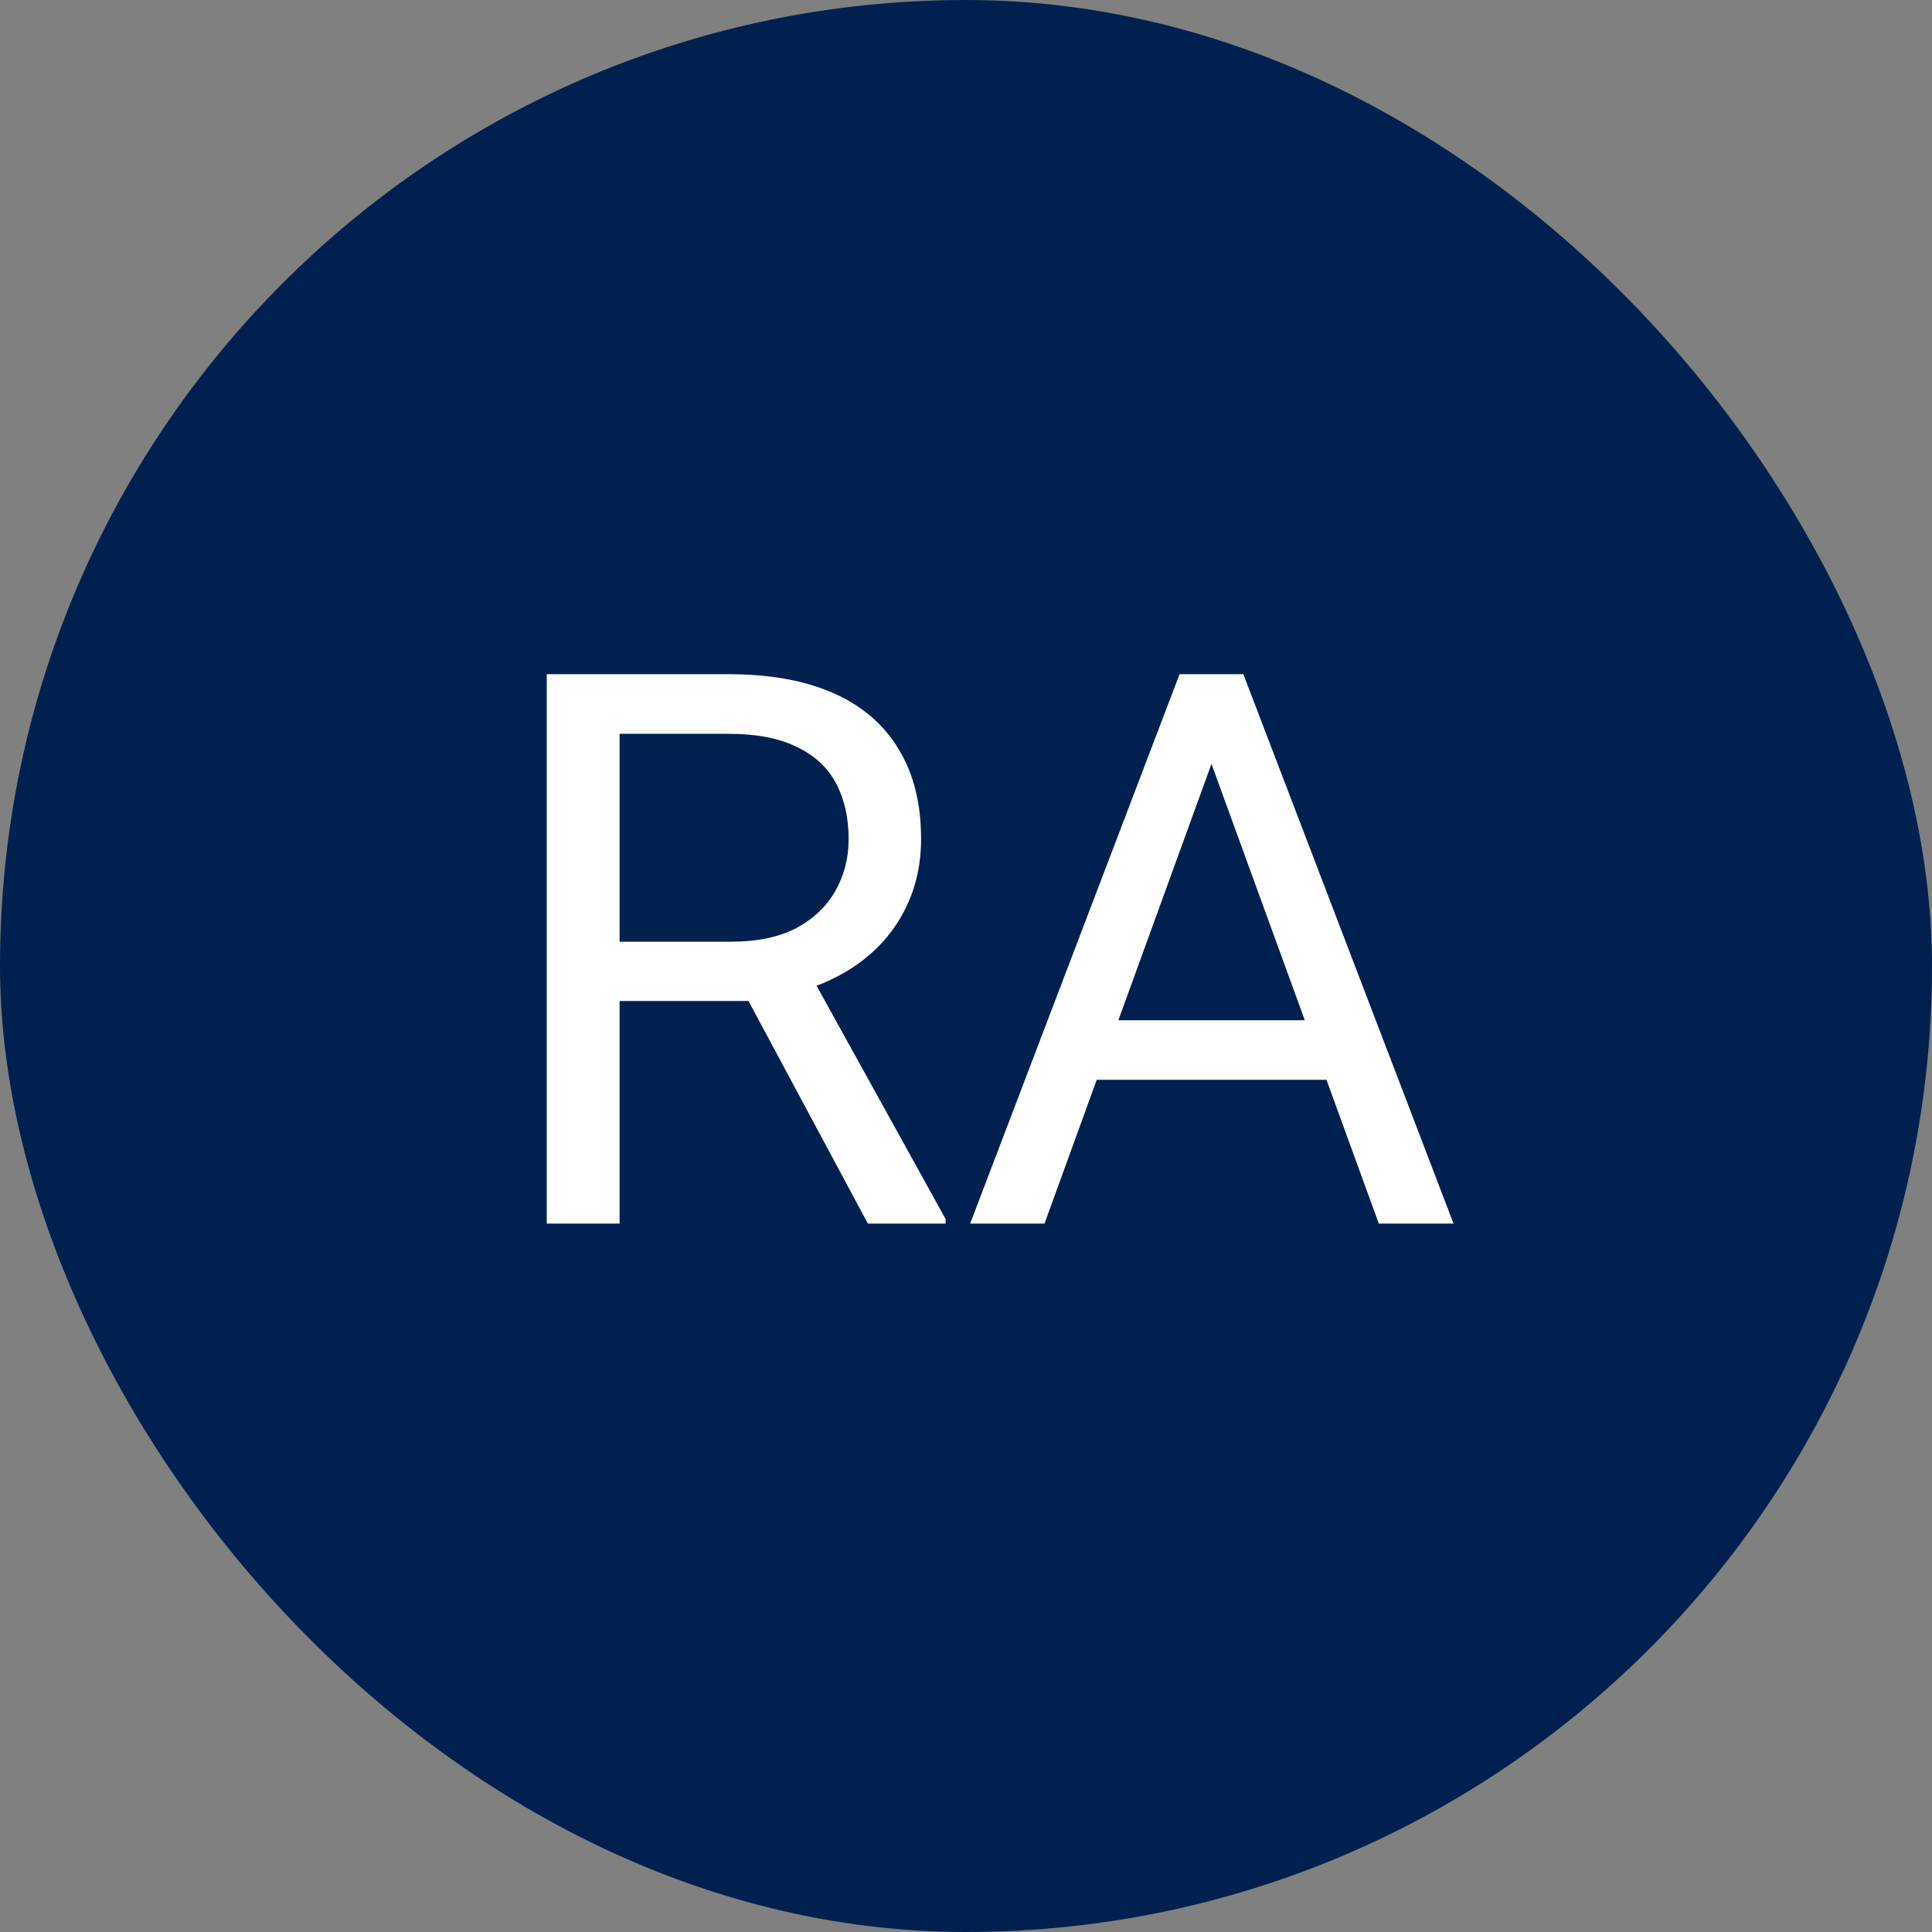 <svg width="60" height="60" viewBox="0 0 60 60" fill="none" xmlns="http://www.w3.org/2000/svg">
<rect x="0" y="0" width="60" height="60" fill="#808080" stroke="none"/>
<rect width="60" height="60" rx="30" fill="#00214F"/>
<path d="M16.98 20.938H22.629C23.91 20.938 24.992 21.133 25.875 21.523C26.766 21.914 27.441 22.492 27.902 23.258C28.371 24.016 28.605 24.949 28.605 26.059C28.605 26.84 28.445 27.555 28.125 28.203C27.812 28.844 27.359 29.391 26.766 29.844C26.18 30.289 25.477 30.621 24.656 30.84L24.023 31.086H18.715L18.691 29.246H22.699C23.512 29.246 24.188 29.105 24.727 28.824C25.266 28.535 25.672 28.148 25.945 27.664C26.219 27.18 26.355 26.645 26.355 26.059C26.355 25.402 26.227 24.828 25.969 24.336C25.711 23.844 25.305 23.465 24.75 23.199C24.203 22.926 23.496 22.789 22.629 22.789H19.242V38H16.98V20.938ZM26.953 38L22.805 30.266L25.16 30.254L29.367 37.859V38H26.953ZM38.086 22.449L32.438 38H30.129L36.633 20.938H38.121L38.086 22.449ZM42.82 38L37.16 22.449L37.125 20.938H38.613L45.141 38H42.82ZM42.527 31.684V33.535H32.941V31.684H42.527Z" fill="white"/>
</svg>

